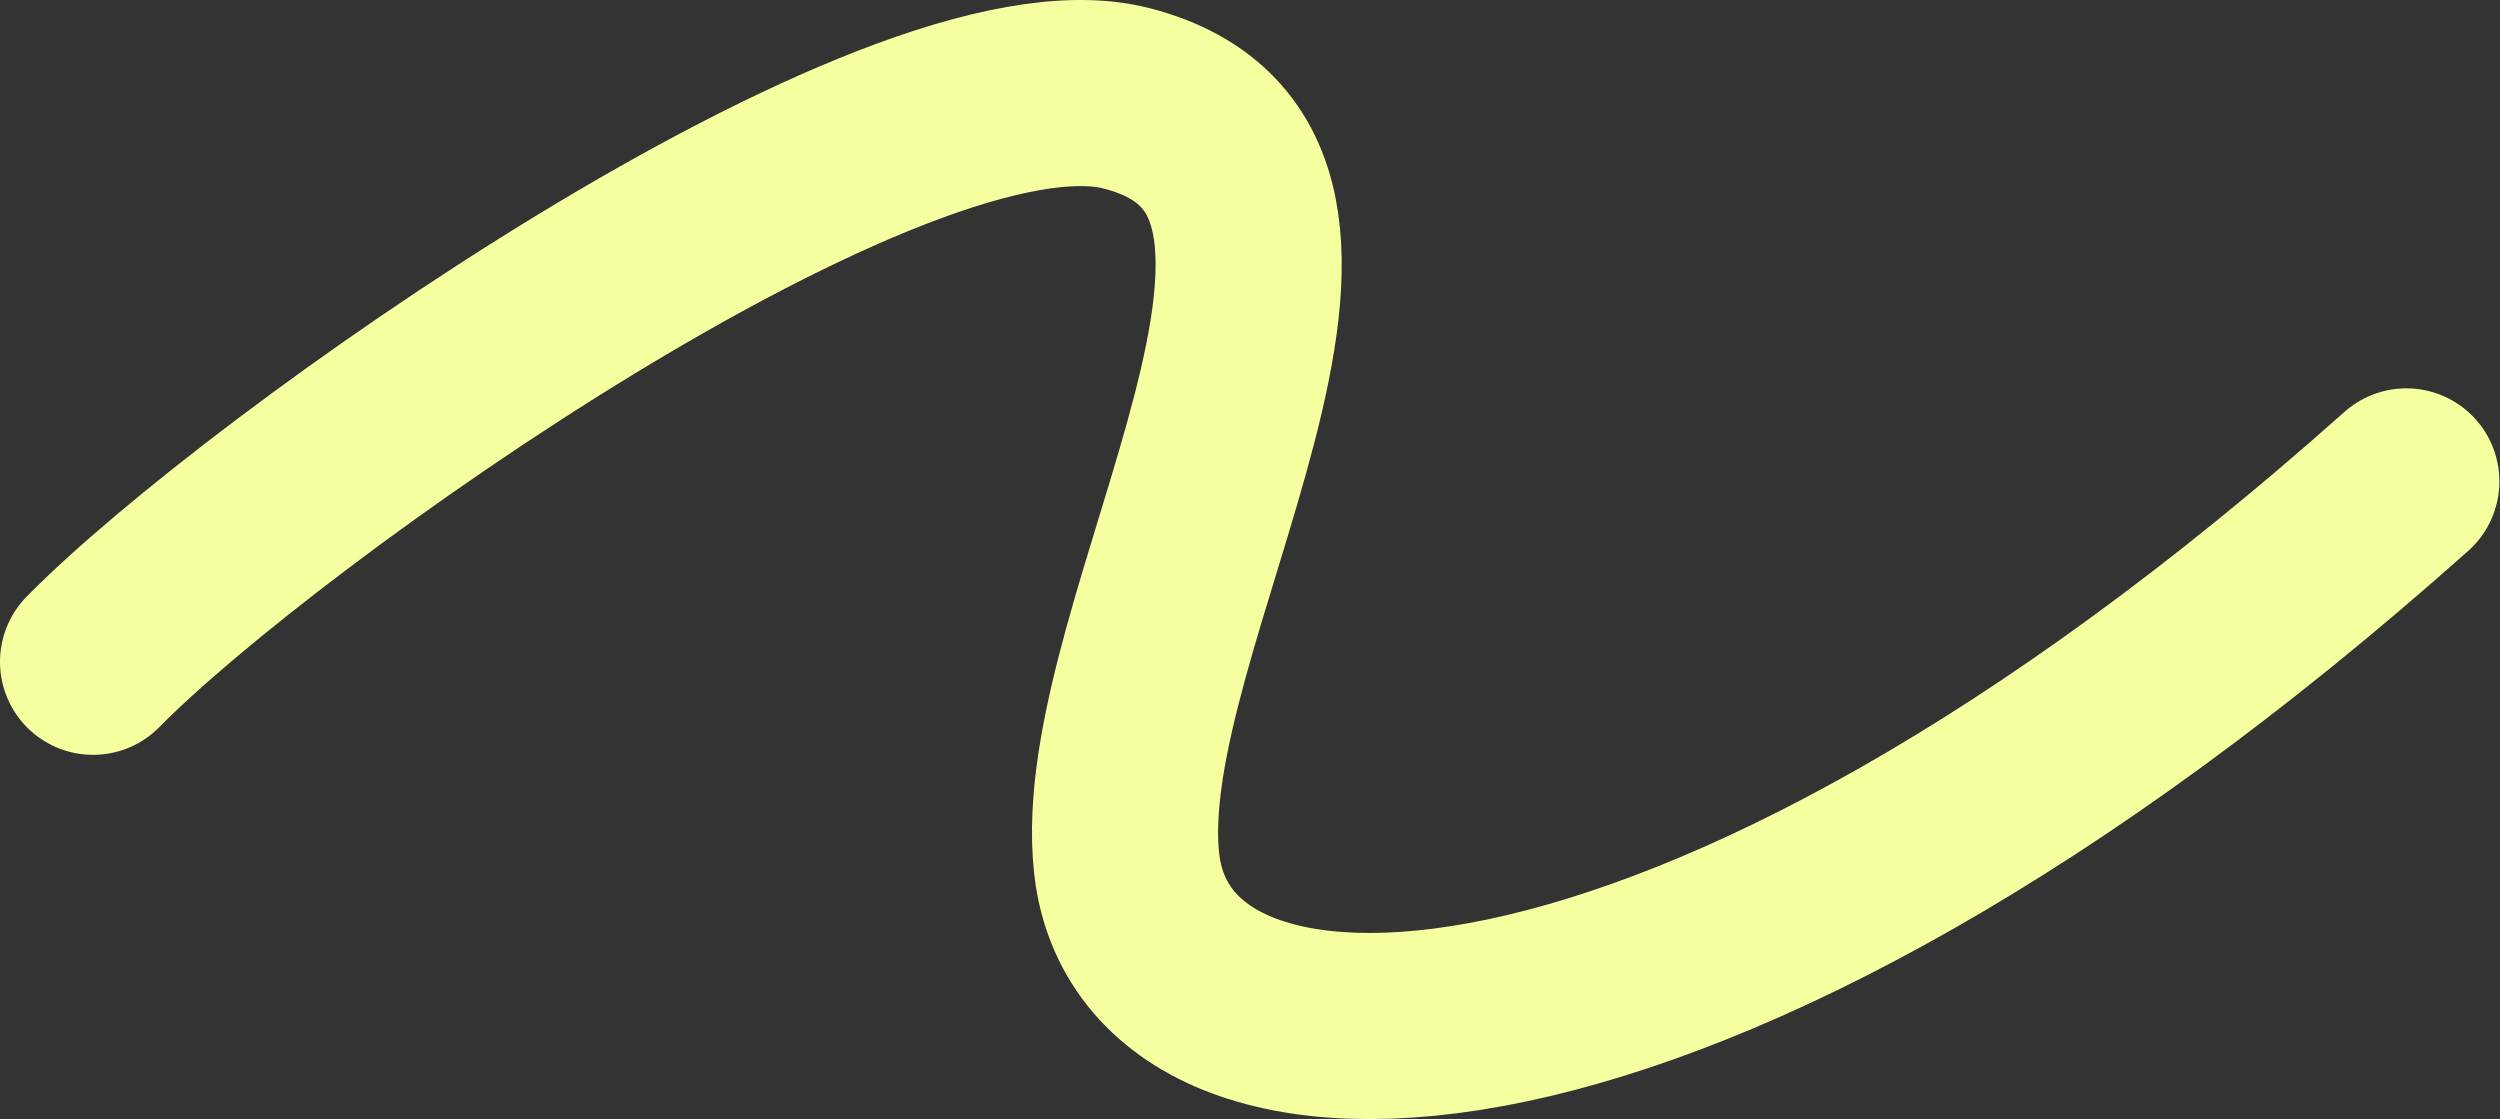 <?xml version="1.0" encoding="UTF-8"?> <svg xmlns="http://www.w3.org/2000/svg" width="2015" height="902" viewBox="0 0 2015 902" fill="none"><rect x="0" y="0" width="2015" height="902" fill="#333333" stroke="none"/><path d="M75 533.405C209.674 396.368 722.761 31.492 908.116 79.285C1139.81 139.027 886.408 502.796 908.116 696.175C931.545 904.894 1359.09 905.287 1939.5 388" stroke="#F6FFA0" stroke-width="150" stroke-linecap="round" stroke-linejoin="round"></path></svg> 